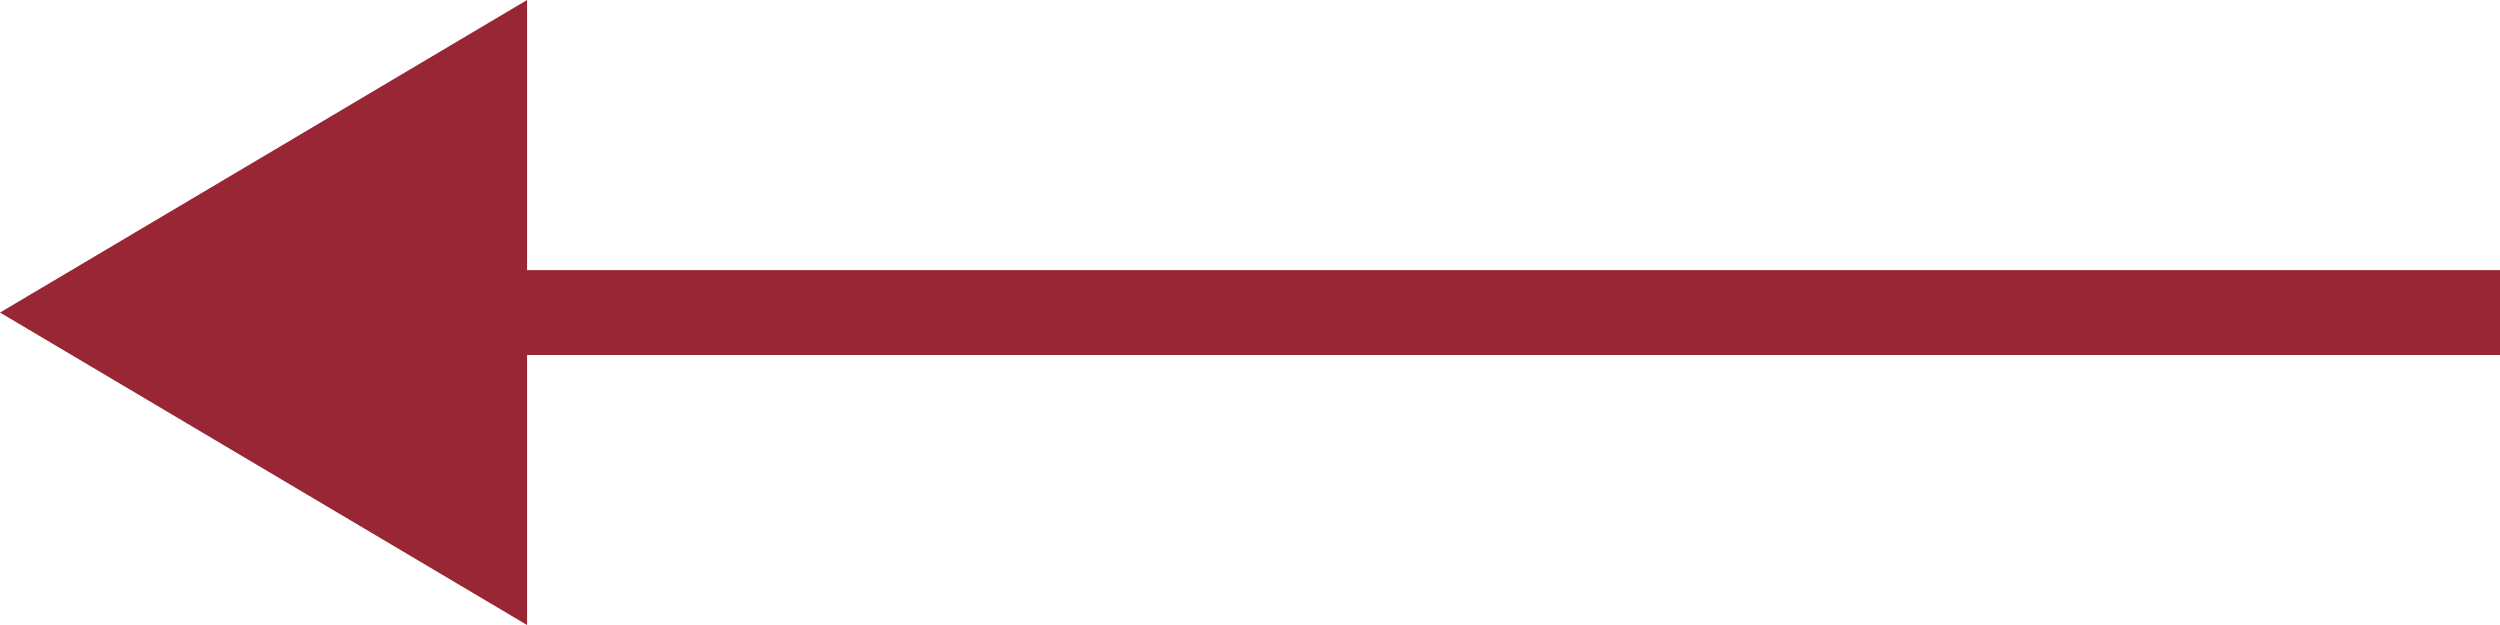 <svg width="100" height="25" viewBox="0 0 100 25" fill="none" xmlns="http://www.w3.org/2000/svg">
<g clip-path="url(#clip0_4022_26)">
<path d="M0.981 12.502L10.796 6.683L10.797 6.683L20.583 0.878L20.583 11.304L99.5 11.304L99.5 13.699L20.583 13.699L20.583 24.123L0.981 12.502Z" fill="#992635" stroke="#992635"/>
</g>
<defs>
<clipPath id="clip0_4022_26">
<rect width="100" height="25" fill="white"/>
</clipPath>
</defs>
</svg>
